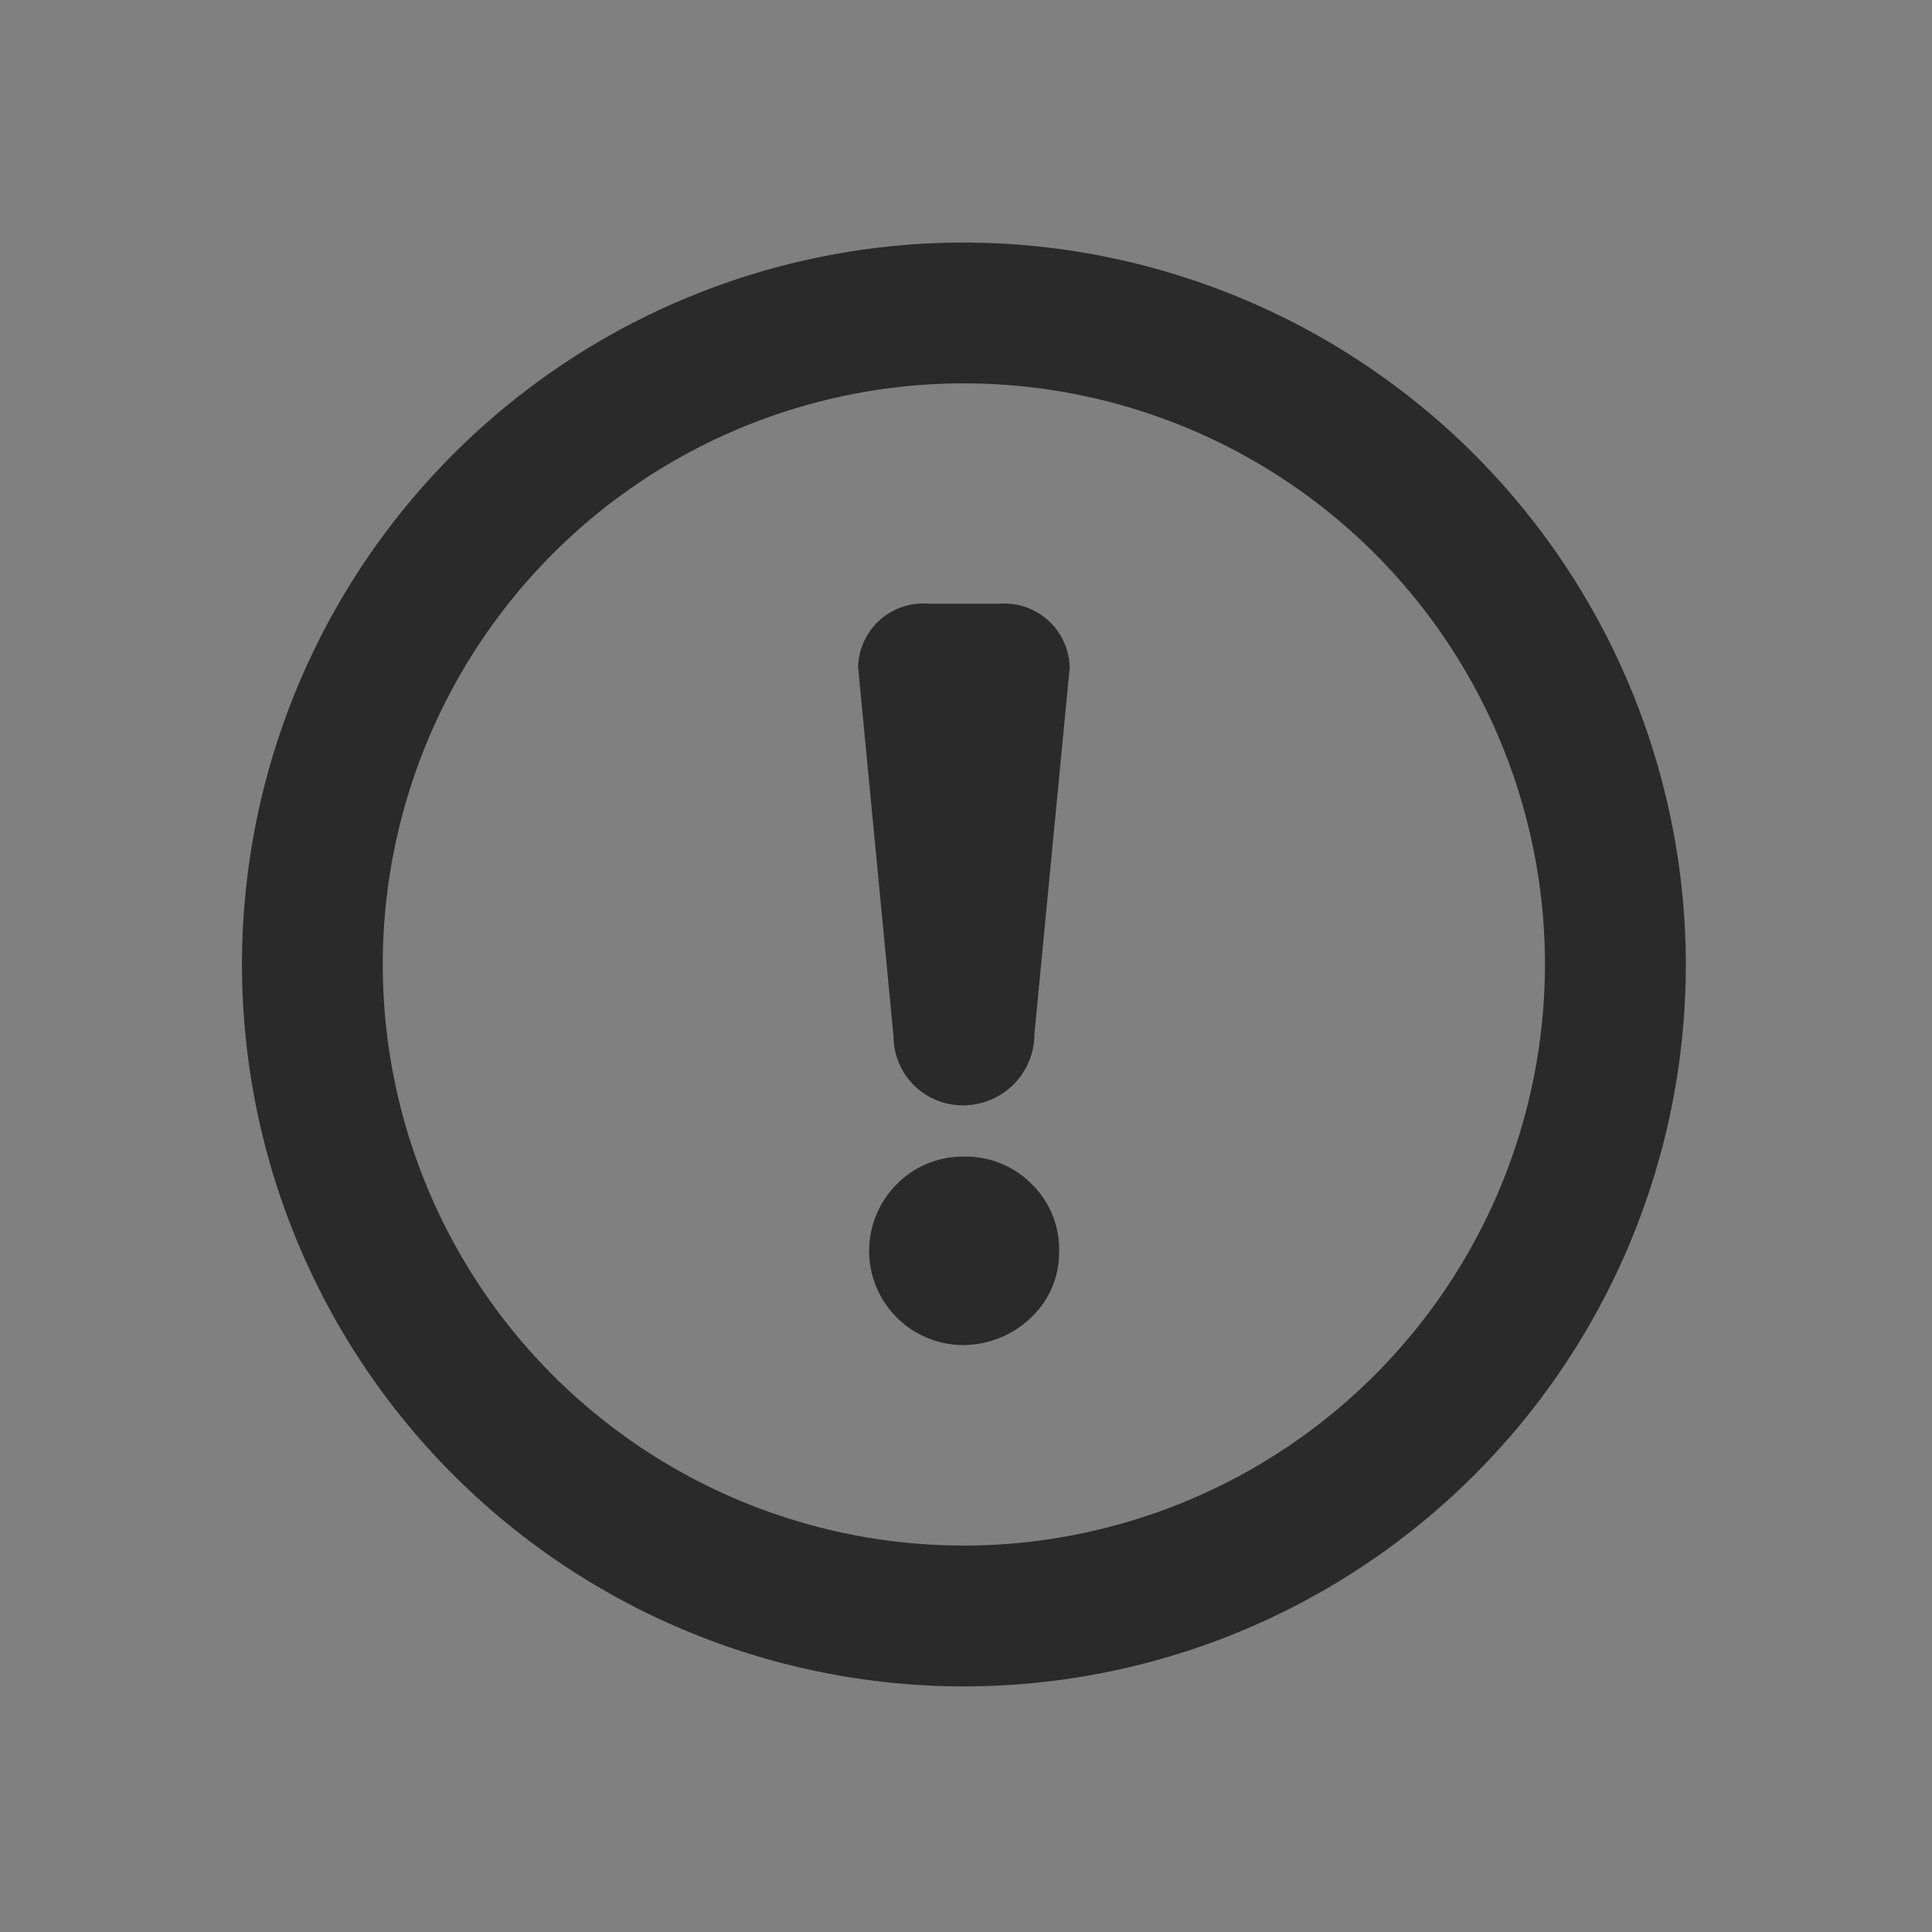 <svg
xmlns="http://www.w3.org/2000/svg"
xmlns:xlink="http://www.w3.org/1999/xlink"
width="48"
height="48"
viewBox="0 0 48 48">
  <rect x="0" y="0" width="48" height="48" fill="#808080" stroke="none"/>
  <defs>
    <symbol id="Icon-alert">
        
  <title class="" style="">Icon</title>
  <g class="" style="">
    <path d="M24.824,15H23.072a1.615,1.615,0,0,0-1.752,1.582L22.2,25.752a1.716,1.716,0,0,0,1.752,1.709A1.77,1.77,0,0,0,25.7,25.688l0.876-9.1A1.623,1.623,0,0,0,24.824,15Z"  class="" style=""/>
    <path d="M23.957,28.736a2.3,2.3,0,0,0-1.679.687,2.341,2.341,0,0,0,1.642,3.995,2.443,2.443,0,0,0,1.7-.687,2.214,2.214,0,0,0,.693-1.627,2.268,2.268,0,0,0-.675-1.681A2.3,2.3,0,0,0,23.957,28.736Z"  class="" style=""/>
    <path d="M23.948,6.026A17.936,17.936,0,1,0,41.884,23.963,17.957,17.957,0,0,0,23.948,6.026Zm0,32.373A14.437,14.437,0,1,1,38.384,23.963,14.453,14.453,0,0,1,23.948,38.4Z"  class="" style=""/>
  </g>

    </symbol>
  </defs>
    <view id="default" viewBox="0 0 48 48"></view>
    <use data-variant="default" xlink:href="#Icon-alert" x="0" y="0" fill="#2A2A2A" />
    <view id="primary" viewBox="0 48 48 48"></view>
    <use data-variant="primary" xlink:href="#Icon-alert" x="0" y="48" fill="#6DA300" />
    <view id="secondary" viewBox="0 96 48 48"></view>
    <use data-variant="secondary" xlink:href="#Icon-alert" x="0" y="96" fill="#CC0000" />
    <view id="dark" viewBox="0 144 48 48"></view>
    <use data-variant="dark" xlink:href="#Icon-alert" x="0" y="144" fill="#2A2A2A" />
    <view id="light" viewBox="0 192 48 48"></view>
    <use data-variant="light" xlink:href="#Icon-alert" x="0" y="192" fill="#FFFFFF" />
    <view id="correct" viewBox="0 240 48 48"></view>
    <use data-variant="correct" xlink:href="#Icon-alert" x="0" y="240" fill="#92B605" />
    <view id="error" viewBox="0 288 48 48"></view>
    <use data-variant="error" xlink:href="#Icon-alert" x="0" y="288" fill="#850000" />
    <view id="text" viewBox="0 336 48 48"></view>
    <use data-variant="text" xlink:href="#Icon-alert" x="0" y="336" fill="#535353" />
    <view id="neutral" viewBox="0 384 48 48"></view>
    <use data-variant="neutral" xlink:href="#Icon-alert" x="0" y="384" fill="#E5E5E5" />
    <view id="highlight" viewBox="0 432 48 48"></view>
    <use data-variant="highlight" xlink:href="#Icon-alert" x="0" y="432" fill="#DBEAF0" />
    <view id="link" viewBox="0 480 48 48"></view>
    <use data-variant="link" xlink:href="#Icon-alert" x="0" y="480" fill="#cc0000" />
    <view id="border" viewBox="0 528 48 48"></view>
    <use data-variant="border" xlink:href="#Icon-alert" x="0" y="528" fill="#d3cece" />
    <view id="disabled" viewBox="0 576 48 48"></view>
    <use data-variant="disabled" xlink:href="#Icon-alert" x="0" y="576" fill="#c6c6c6" />
</svg>
